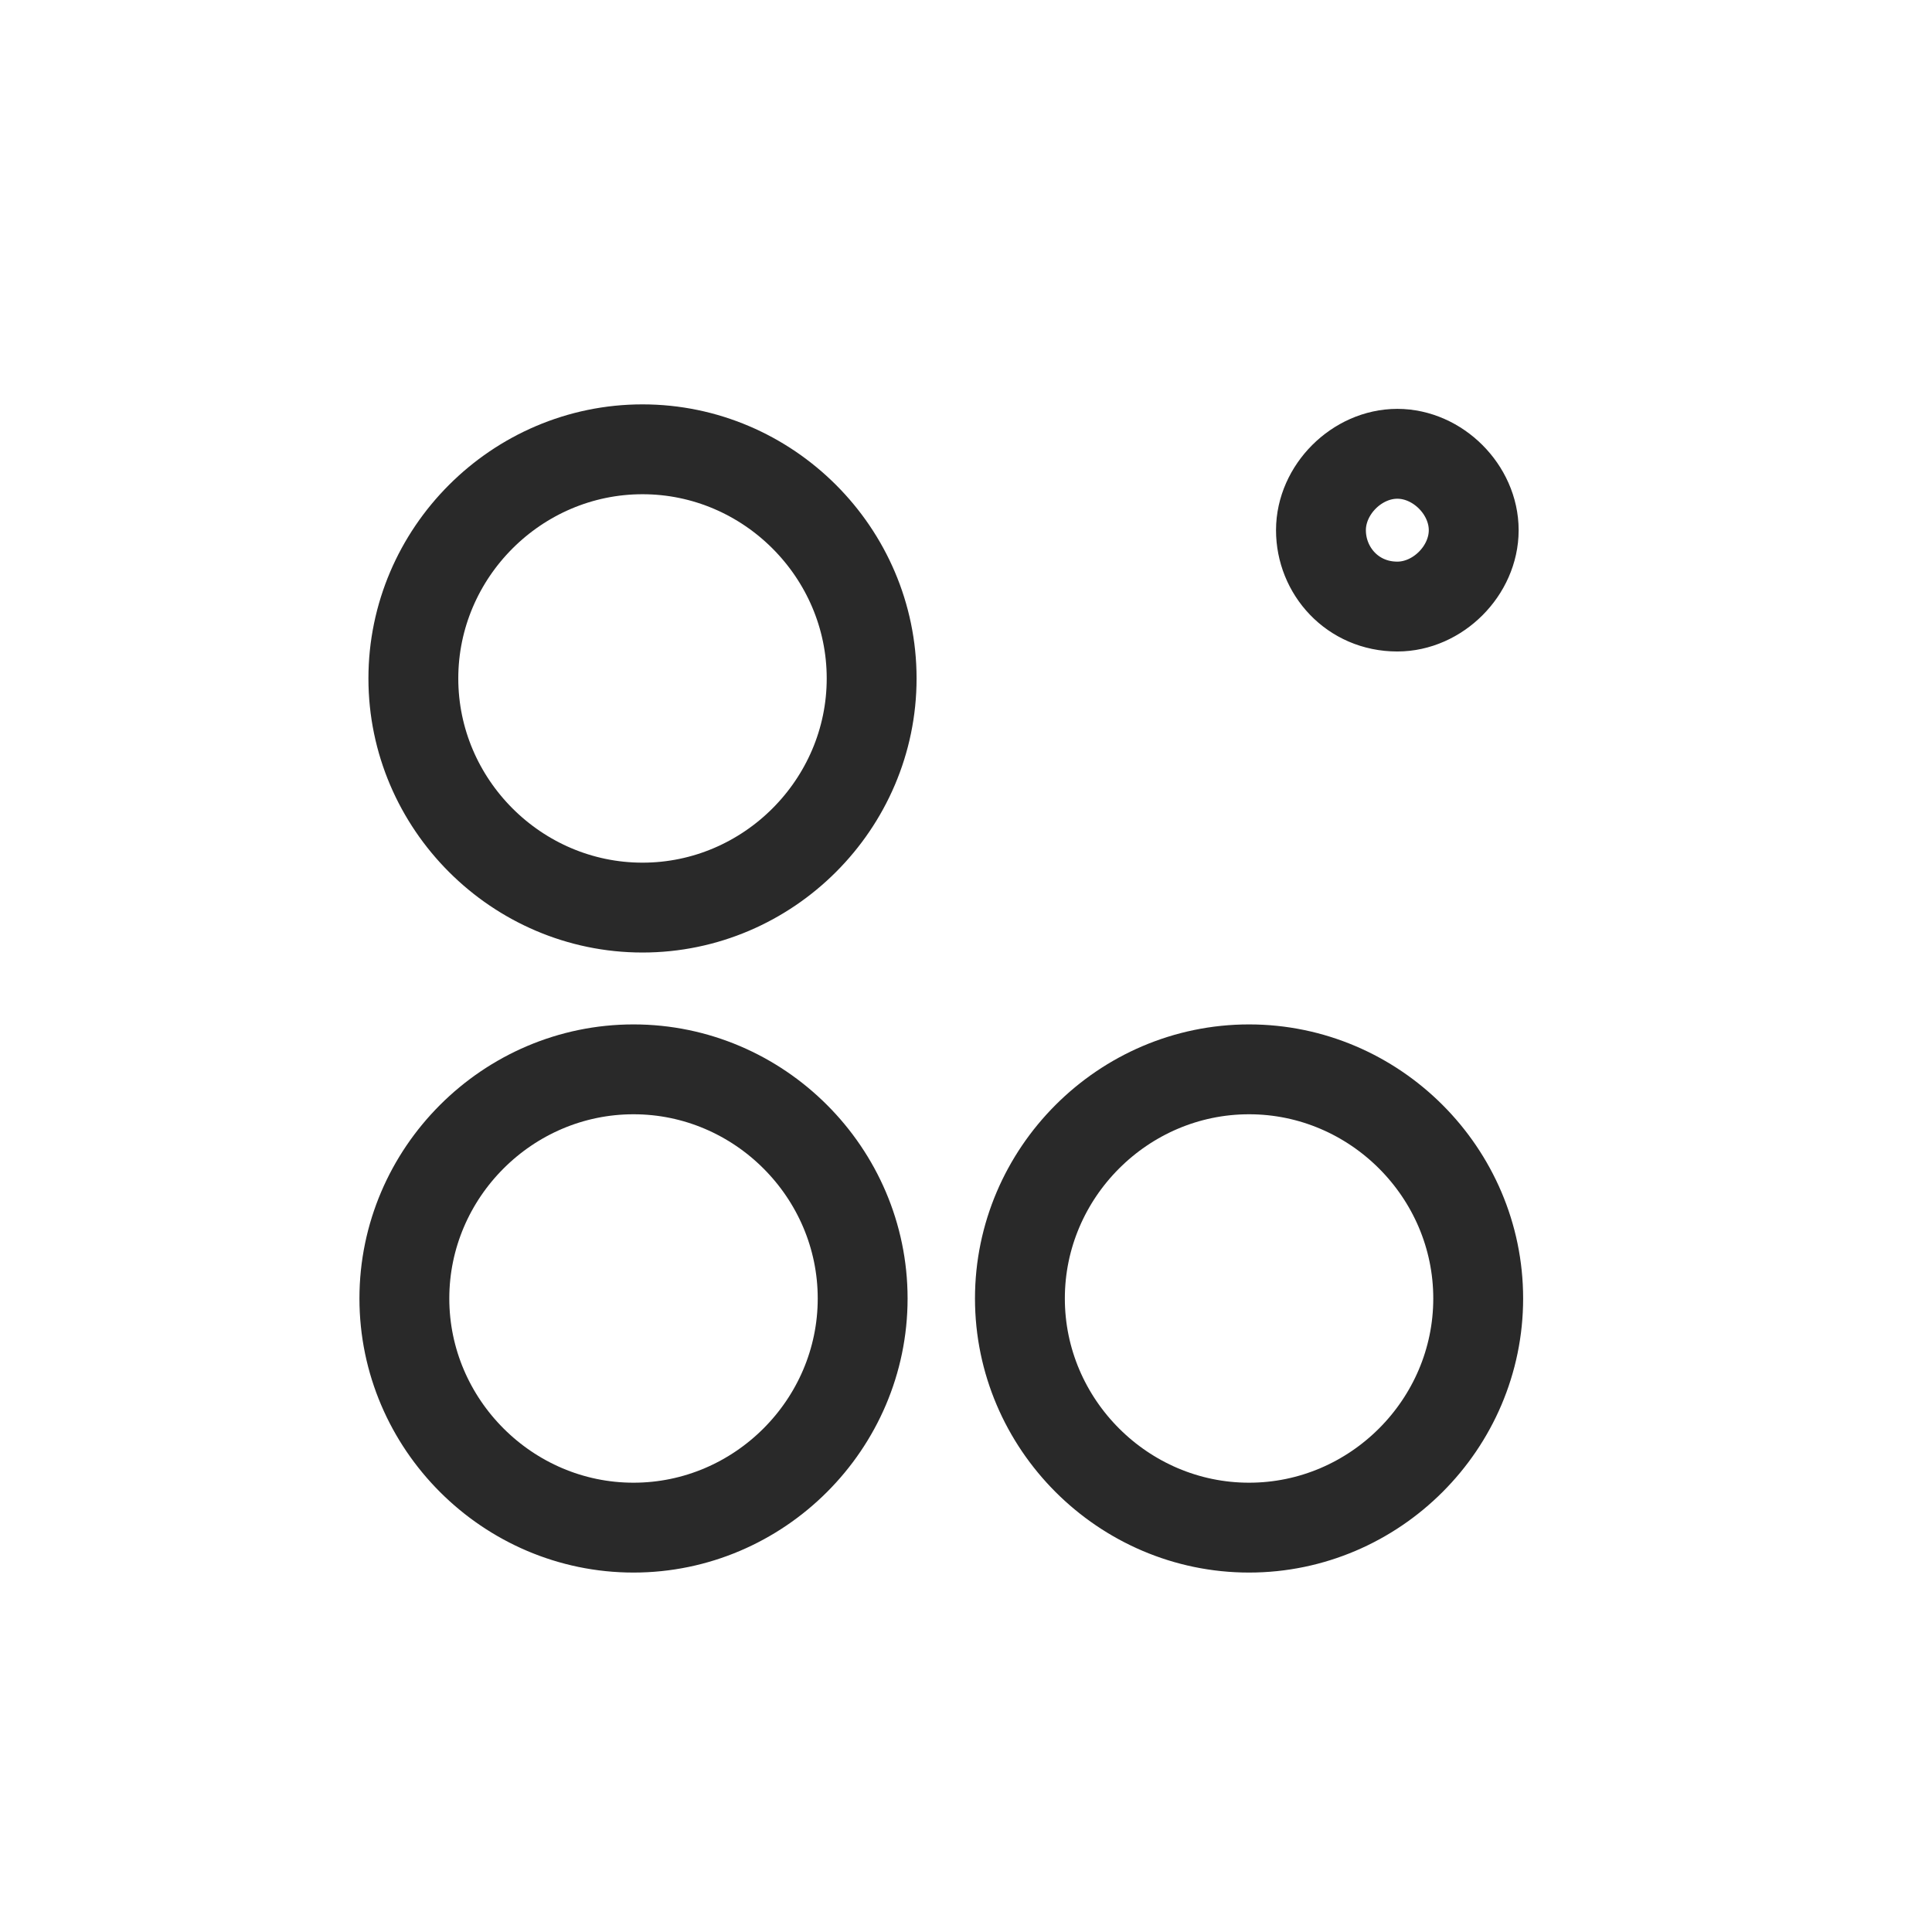 <?xml version="1.0" encoding="utf-8"?>
<!-- Generator: Adobe Illustrator 25.4.1, SVG Export Plug-In . SVG Version: 6.00 Build 0)  -->
<svg version="1.1" id="Ebene_3" xmlns="http://www.w3.org/2000/svg" xmlns:xlink="http://www.w3.org/1999/xlink" x="0px" y="0px"
	 viewBox="0 0 43 43" style="enable-background:new 0 0 43 43;" xml:space="preserve">
<style type="text/css">
	.st0{fill:none;stroke:#292929;stroke-width:2;stroke-linecap:round;stroke-linejoin:round;stroke-miterlimit:10;}
</style>
<g id="Ebene_4">
</g>
<path class="st0" d="M31.1,13.5c0.9,0,1.7-0.8,1.7-1.7c0-0.9-0.8-1.7-1.7-1.7s-1.7,0.8-1.7,1.7C29.4,12.7,30.1,13.5,31.1,13.5"/>
<path class="st0" d="M14.3,20.2c2.8,0,5.1-2.3,5.1-5.1c0-2.8-2.3-5.1-5.1-5.1s-5.1,2.3-5.1,5.1C9.2,17.9,11.5,20.2,14.3,20.2"/>
<path class="st0" d="M14.1,34c2.8,0,5.1-2.3,5.1-5.1c0-2.8-2.3-5.1-5.1-5.1S9,26.1,9,28.9C9,31.7,11.3,34,14.1,34"/>
<path class="st0" d="M27.8,34c2.8,0,5.1-2.3,5.1-5.1c0-2.8-2.3-5.1-5.1-5.1c-2.8,0-5.1,2.3-5.1,5.1C22.7,31.7,25,34,27.8,34"/>
</svg>
